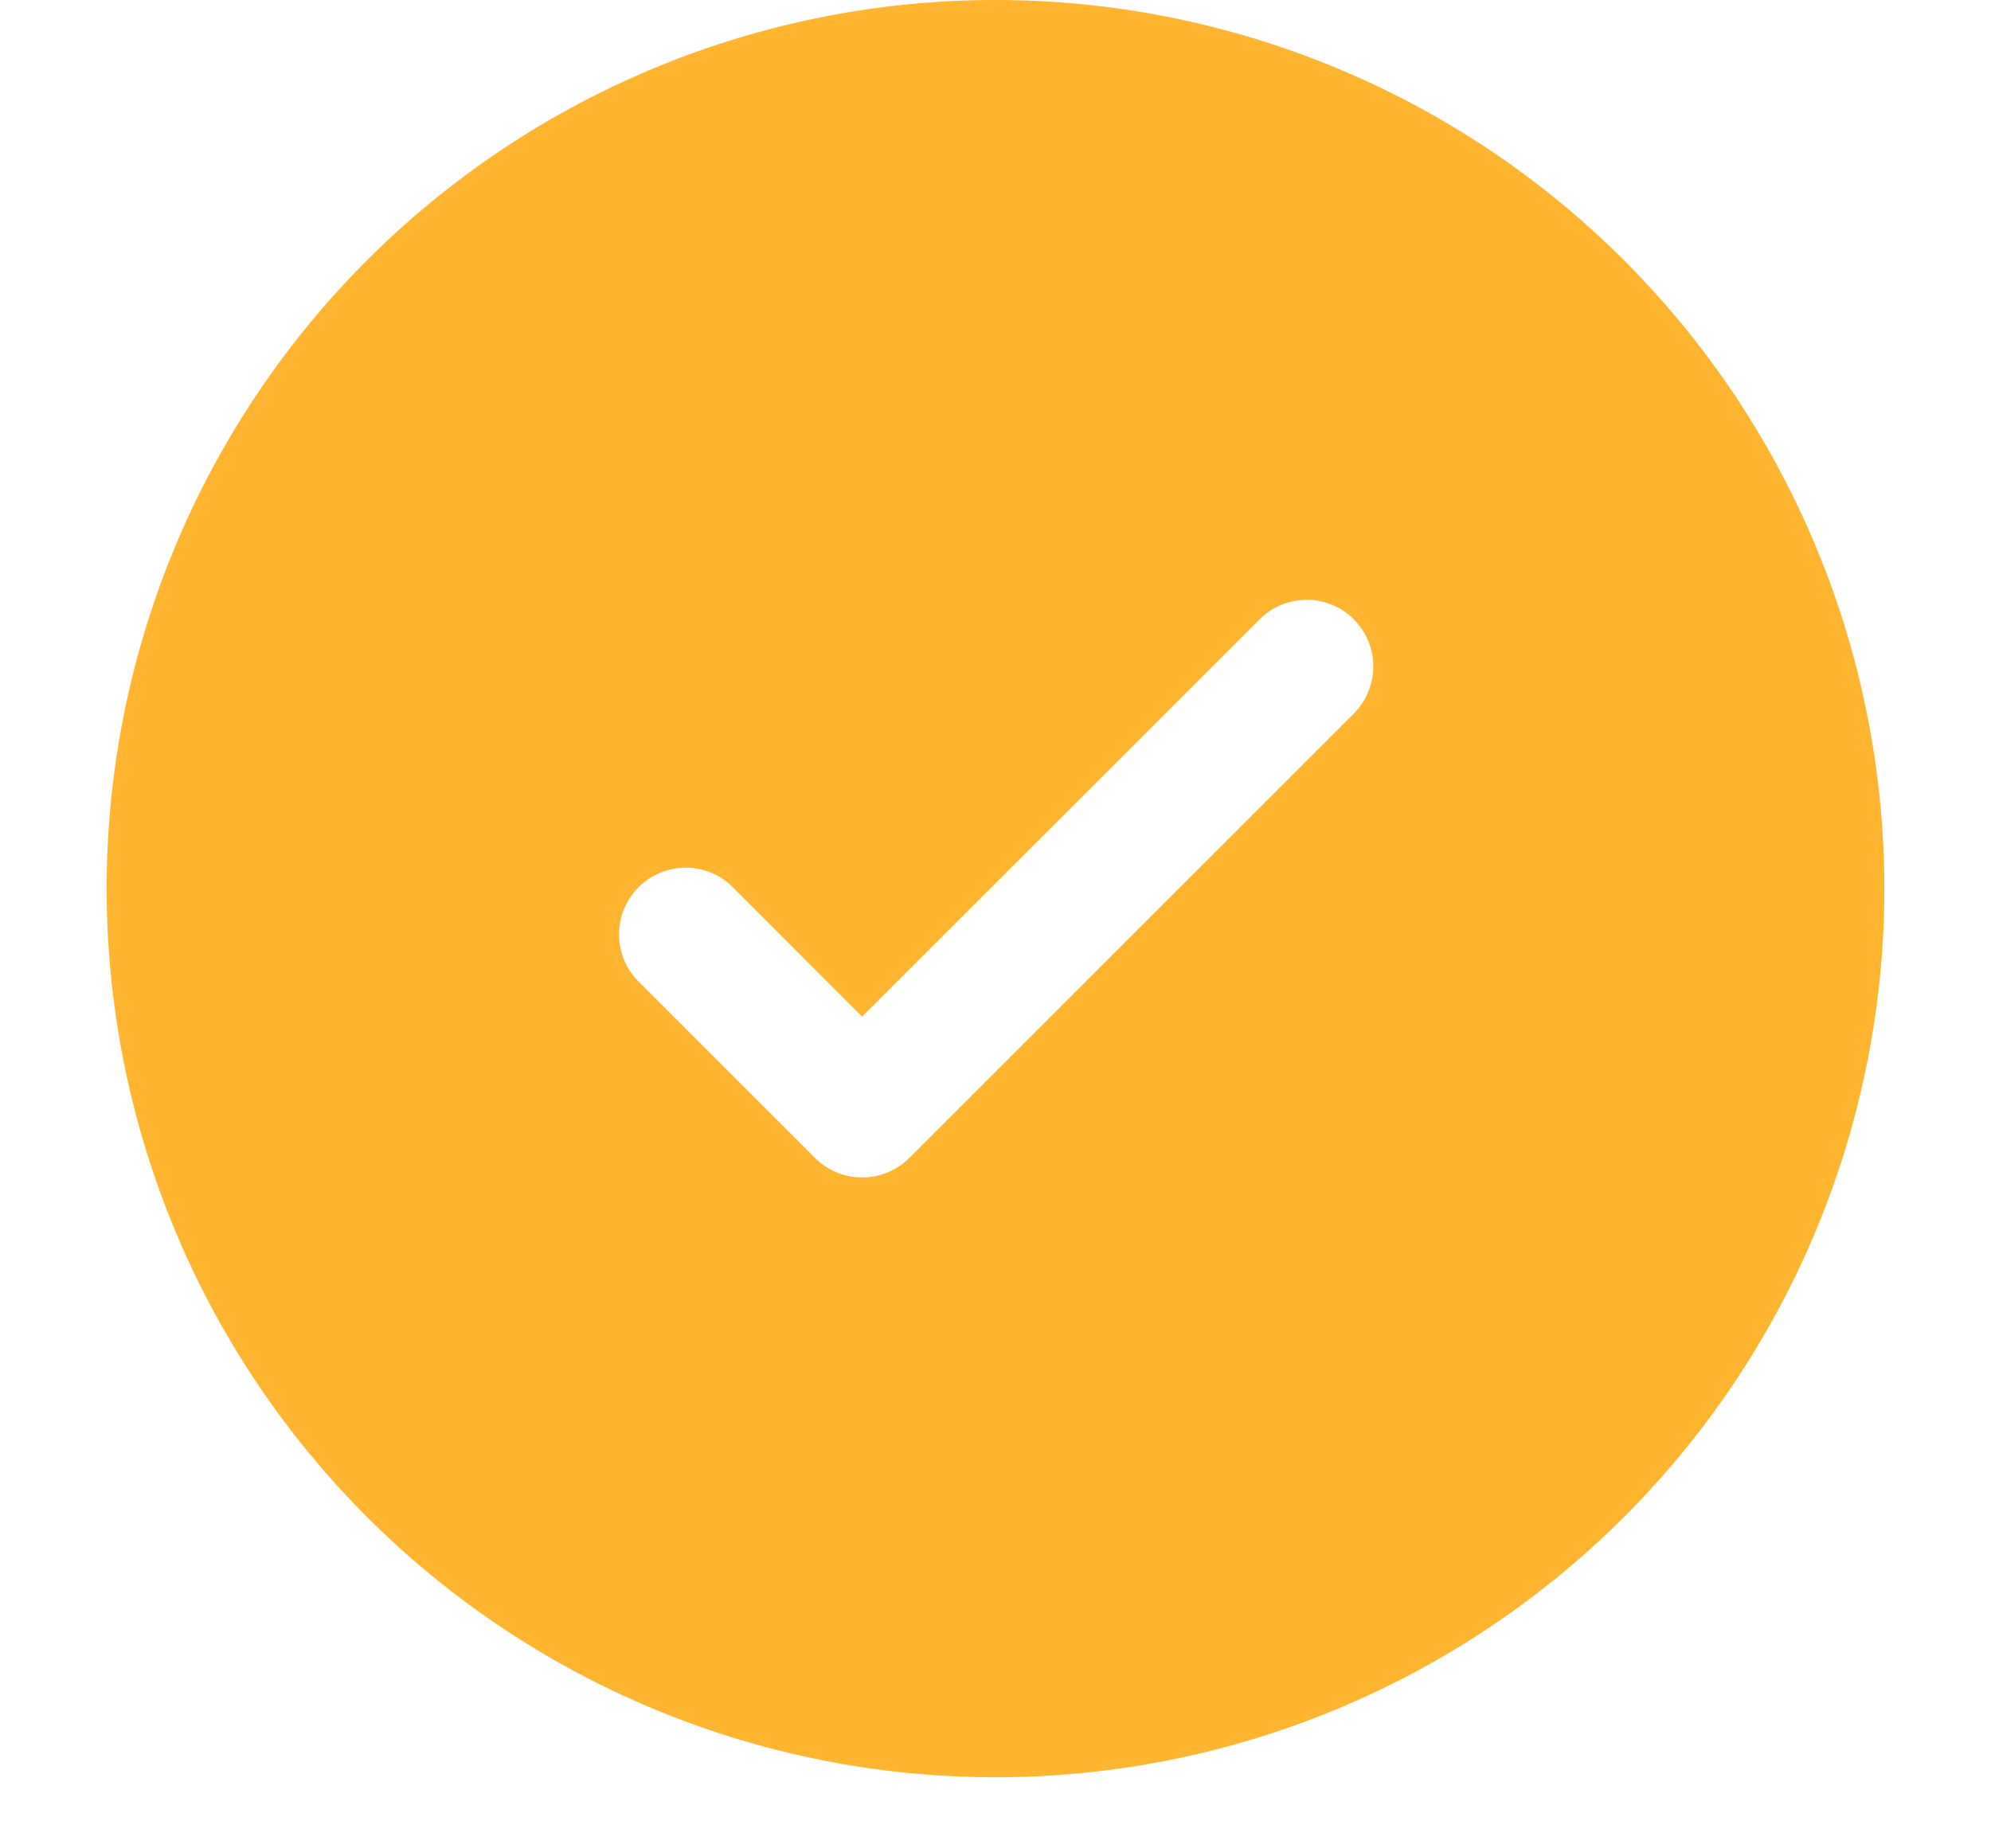 <svg xmlns="http://www.w3.org/2000/svg" width="14" height="13" fill="none"><path fill="#FFB530" fill-rule="evenodd" d="M13.25 6.25a6.25 6.25 0 1 1-12.5 0 6.25 6.25 0 0 1 12.5 0ZM9.519 4.356a.469.469 0 0 1 0 .663L6.394 8.144a.469.469 0 0 1-.663 0l-1.25-1.25a.469.469 0 0 1 .663-.663l.918.919L7.46 5.753l1.397-1.397a.469.469 0 0 1 .663 0Z" clip-rule="evenodd"/></svg>